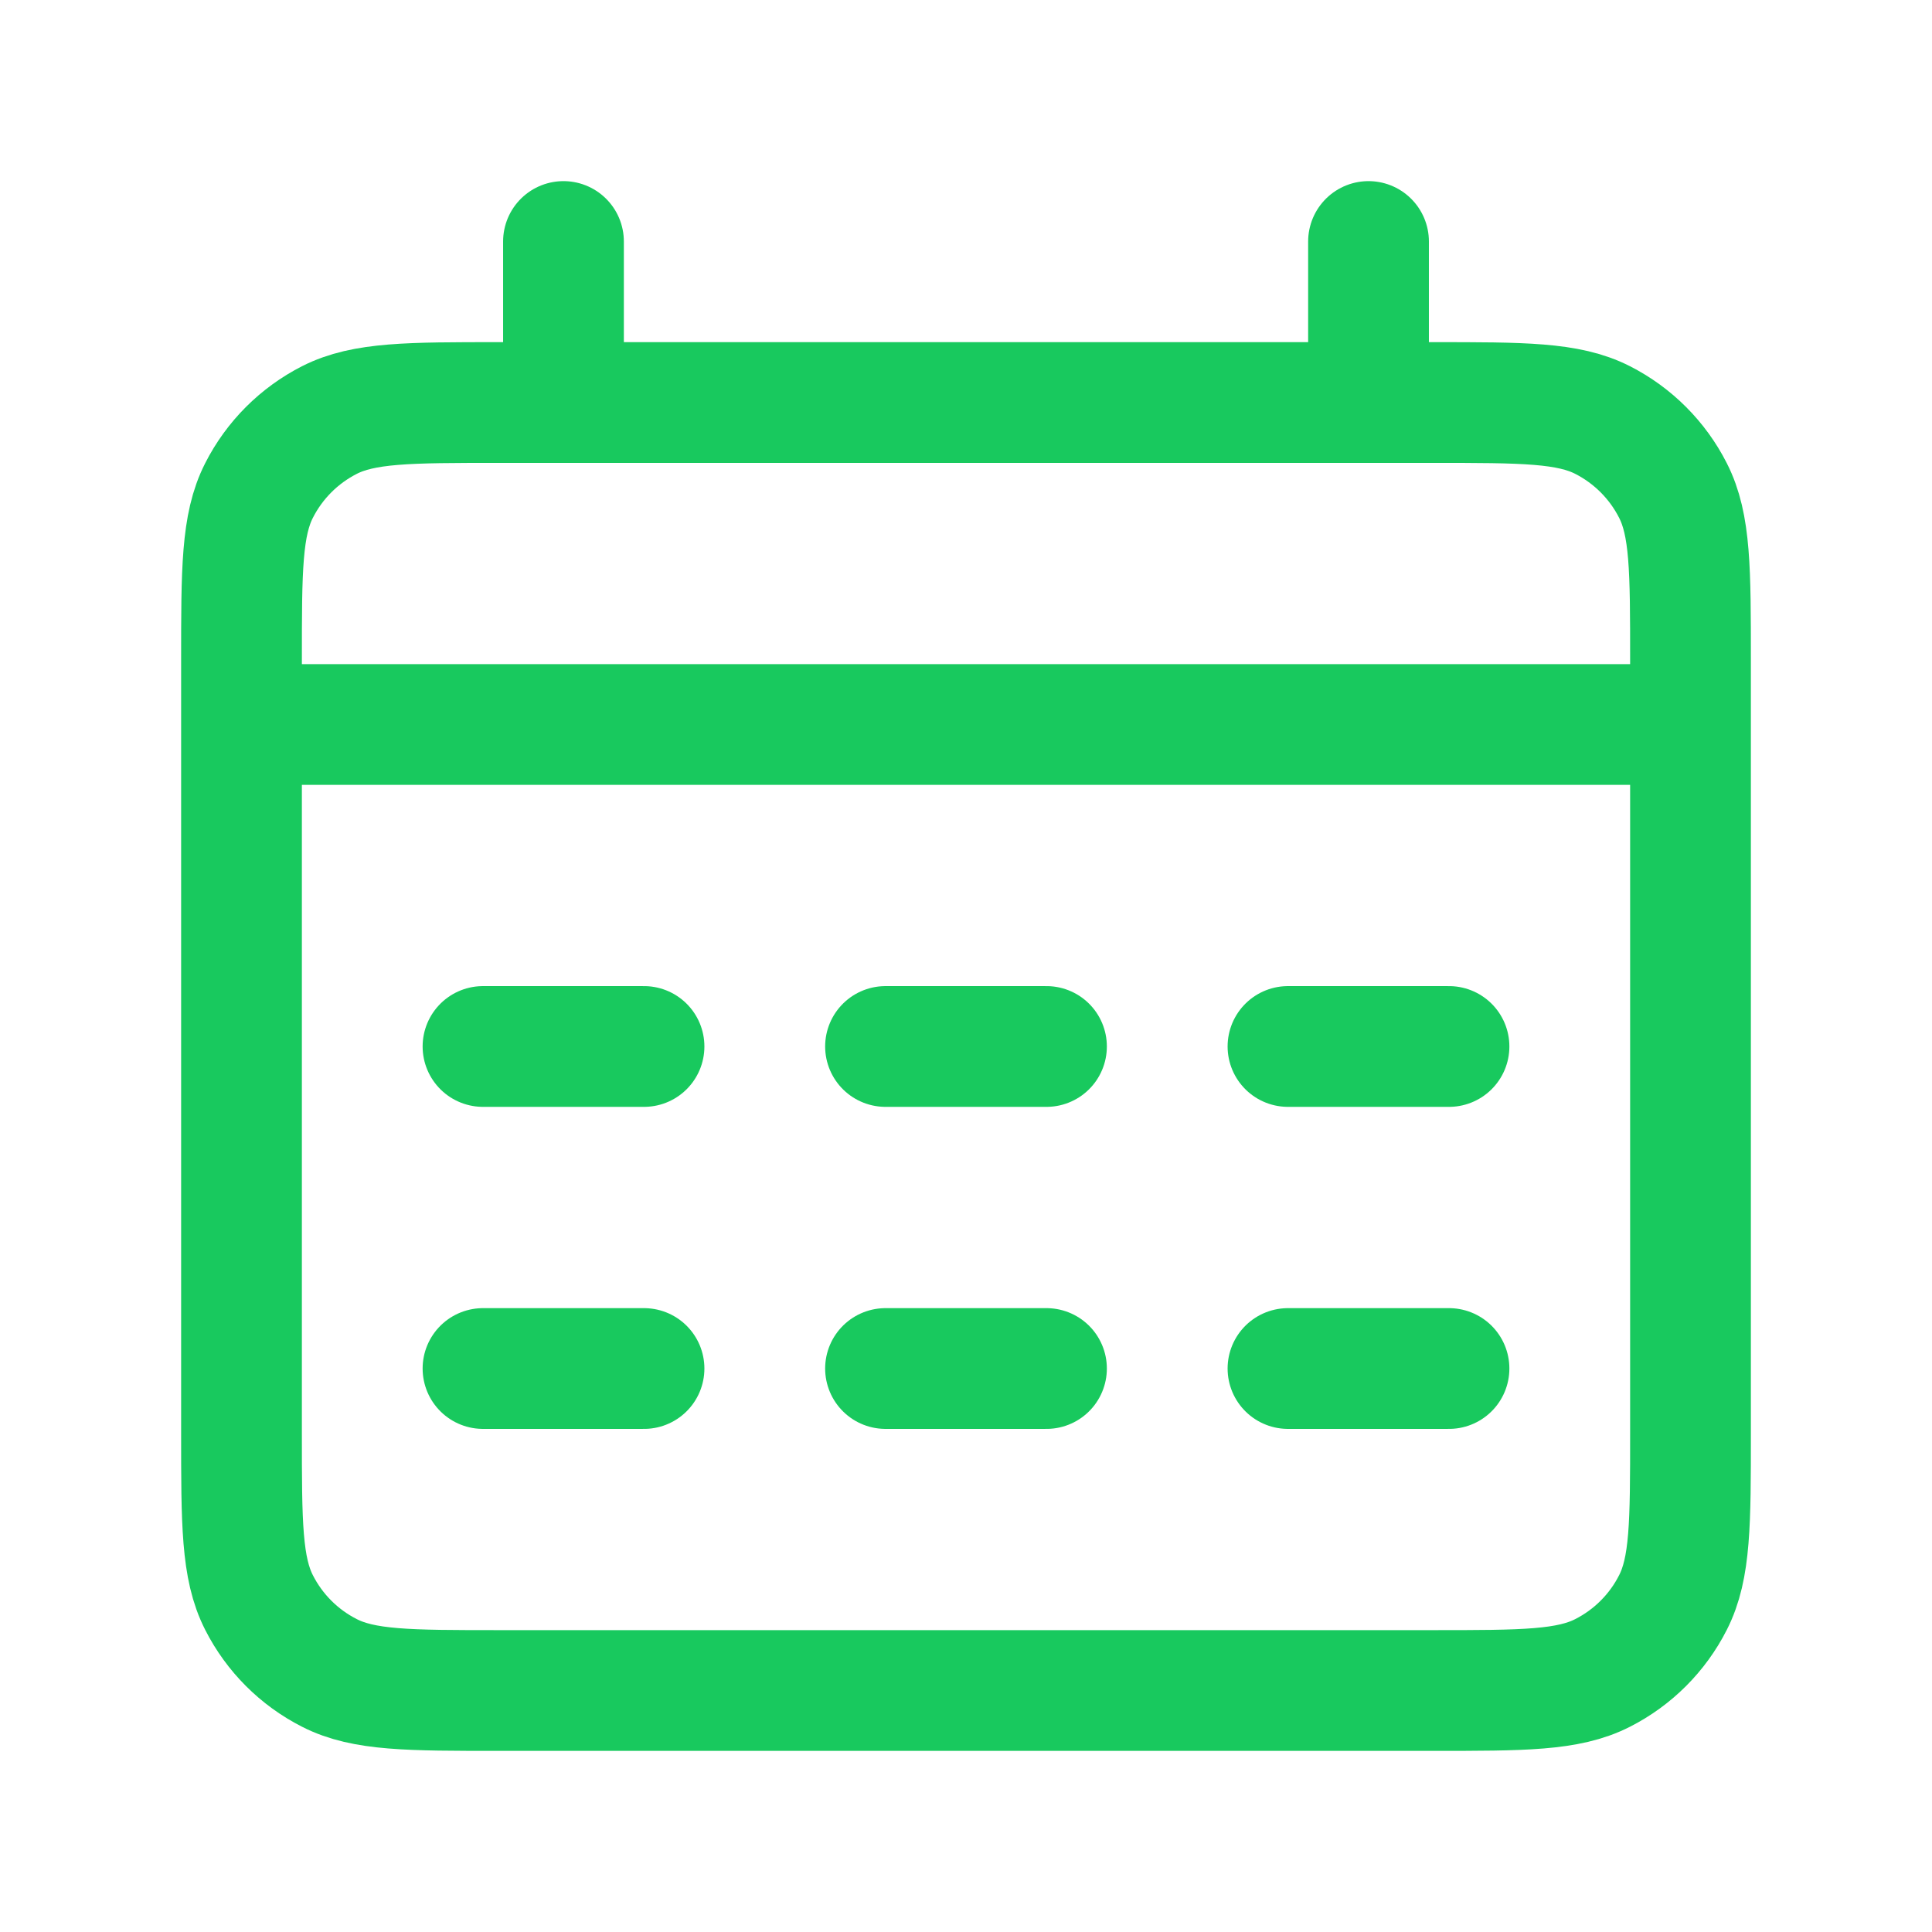 <svg xmlns="http://www.w3.org/2000/svg" width="32" height="32" viewBox="0 0 32 32" fill="none"><path d="M4 12H28M9.333 4V6.667M22.667 4V6.667M8 17.333H10.667M8 22.667H10.667M14.667 17.333H17.333M14.667 22.667H17.333M21.333 17.333H24M21.333 22.667H24M8.267 28H23.733C25.227 28 25.974 28 26.544 27.709C27.046 27.454 27.454 27.046 27.709 26.544C28 25.974 28 25.227 28 23.733V10.933C28 9.44 28 8.693 27.709 8.123C27.454 7.621 27.046 7.213 26.544 6.957C25.974 6.667 25.227 6.667 23.733 6.667H8.267C6.773 6.667 6.026 6.667 5.456 6.957C4.954 7.213 4.546 7.621 4.291 8.123C4 8.693 4 9.44 4 10.933V23.733C4 25.227 4 25.974 4.291 26.544C4.546 27.046 4.954 27.454 5.456 27.709C6.026 28 6.773 28 8.267 28Z" stroke="#18C95E" stroke-width="2" stroke-linecap="round" stroke-linejoin="round"></path></svg>